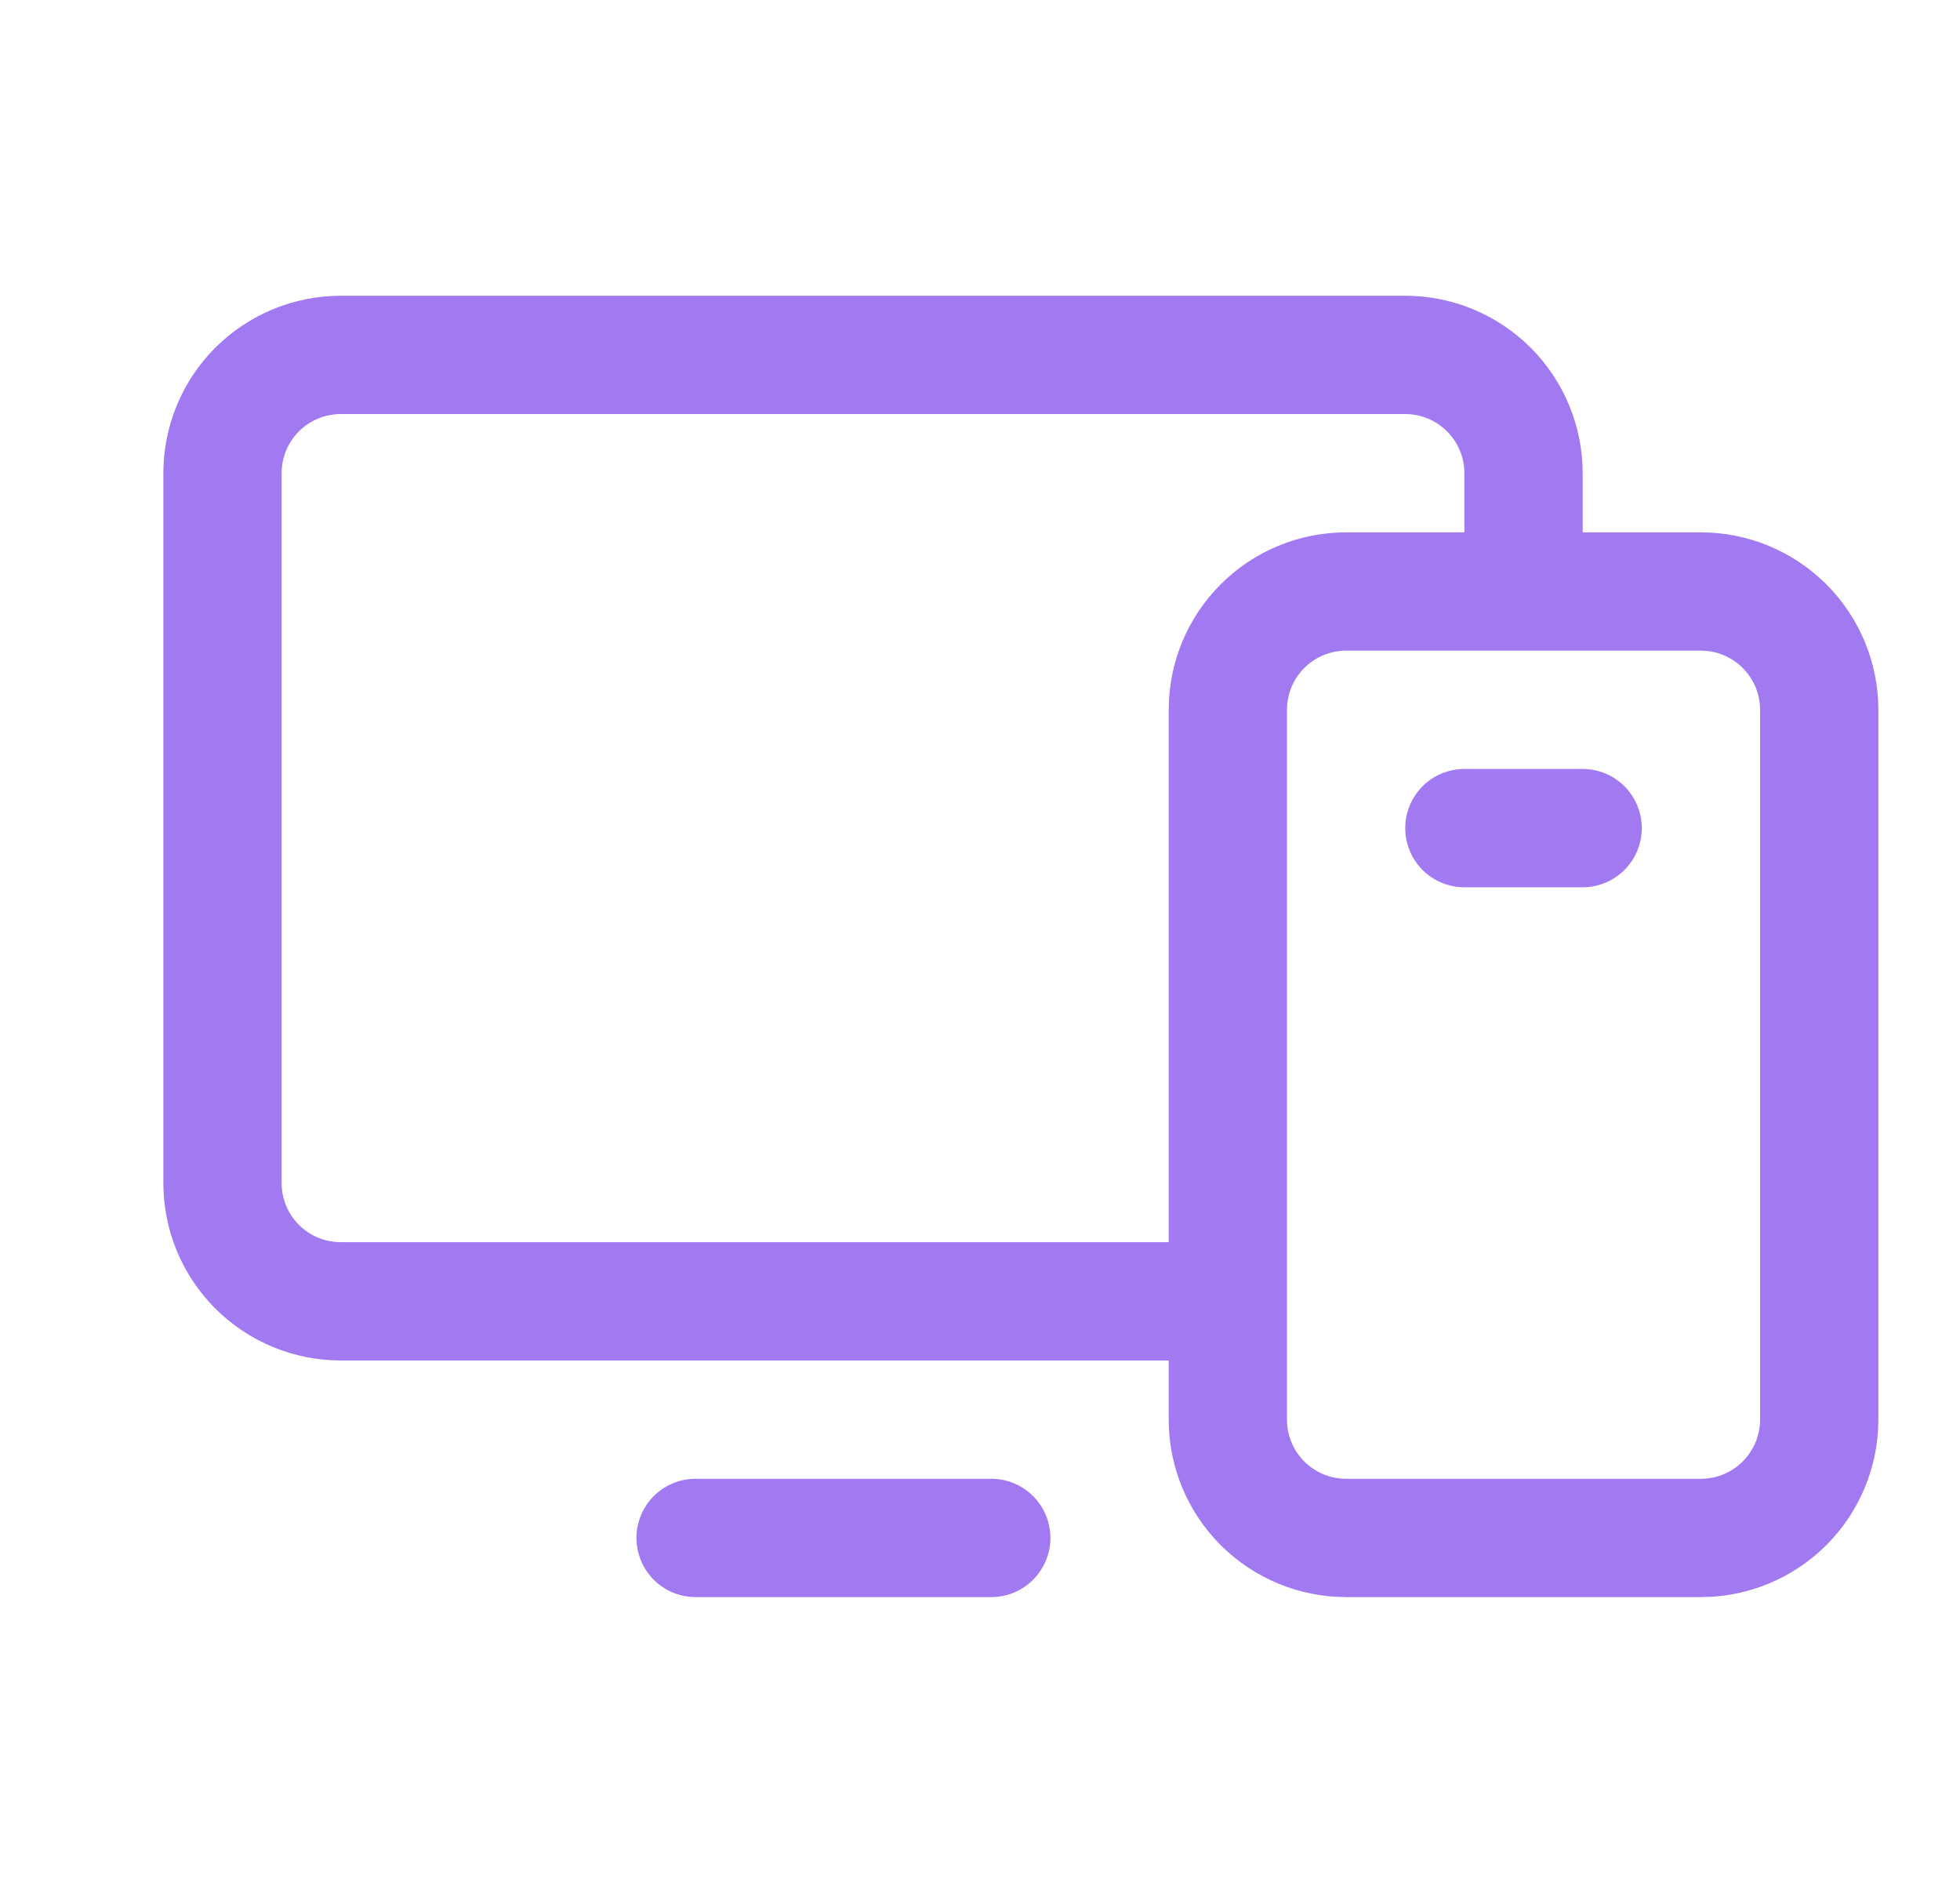 <svg width="29" height="28" viewBox="0 0 29 28" fill="none" xmlns="http://www.w3.org/2000/svg">
<path d="M25.167 7.875H23.417V7C23.417 6.304 23.14 5.636 22.648 5.144C22.155 4.652 21.488 4.375 20.792 4.375H5.042C4.345 4.375 3.678 4.652 3.185 5.144C2.693 5.636 2.417 6.304 2.417 7V17.5C2.417 18.196 2.693 18.864 3.185 19.356C3.678 19.848 4.345 20.125 5.042 20.125H17.292V21C17.292 21.696 17.568 22.364 18.061 22.856C18.553 23.348 19.22 23.625 19.917 23.625H25.167C25.863 23.625 26.53 23.348 27.023 22.856C27.515 22.364 27.792 21.696 27.792 21V10.5C27.792 9.804 27.515 9.136 27.023 8.644C26.53 8.152 25.863 7.875 25.167 7.875ZM5.042 18.375C4.81 18.375 4.587 18.283 4.423 18.119C4.259 17.955 4.167 17.732 4.167 17.5V7C4.167 6.768 4.259 6.545 4.423 6.381C4.587 6.217 4.81 6.125 5.042 6.125H20.792C21.024 6.125 21.246 6.217 21.41 6.381C21.574 6.545 21.667 6.768 21.667 7V7.875H19.917C19.22 7.875 18.553 8.152 18.061 8.644C17.568 9.136 17.292 9.804 17.292 10.5V18.375H5.042ZM26.042 21C26.042 21.232 25.949 21.455 25.785 21.619C25.621 21.783 25.399 21.875 25.167 21.875H19.917C19.685 21.875 19.462 21.783 19.298 21.619C19.134 21.455 19.042 21.232 19.042 21V10.5C19.042 10.268 19.134 10.045 19.298 9.881C19.462 9.717 19.685 9.625 19.917 9.625H25.167C25.399 9.625 25.621 9.717 25.785 9.881C25.949 10.045 26.042 10.268 26.042 10.5V21ZM15.542 22.75C15.542 22.982 15.449 23.205 15.285 23.369C15.121 23.533 14.899 23.625 14.667 23.625H10.292C10.06 23.625 9.837 23.533 9.673 23.369C9.509 23.205 9.417 22.982 9.417 22.75C9.417 22.518 9.509 22.295 9.673 22.131C9.837 21.967 10.06 21.875 10.292 21.875H14.667C14.899 21.875 15.121 21.967 15.285 22.131C15.449 22.295 15.542 22.518 15.542 22.75ZM24.292 12.25C24.292 12.482 24.199 12.705 24.035 12.869C23.871 13.033 23.649 13.125 23.417 13.125H21.667C21.435 13.125 21.212 13.033 21.048 12.869C20.884 12.705 20.792 12.482 20.792 12.25C20.792 12.018 20.884 11.795 21.048 11.631C21.212 11.467 21.435 11.375 21.667 11.375H23.417C23.649 11.375 23.871 11.467 24.035 11.631C24.199 11.795 24.292 12.018 24.292 12.25Z" fill="#A179F1"/>
</svg>
